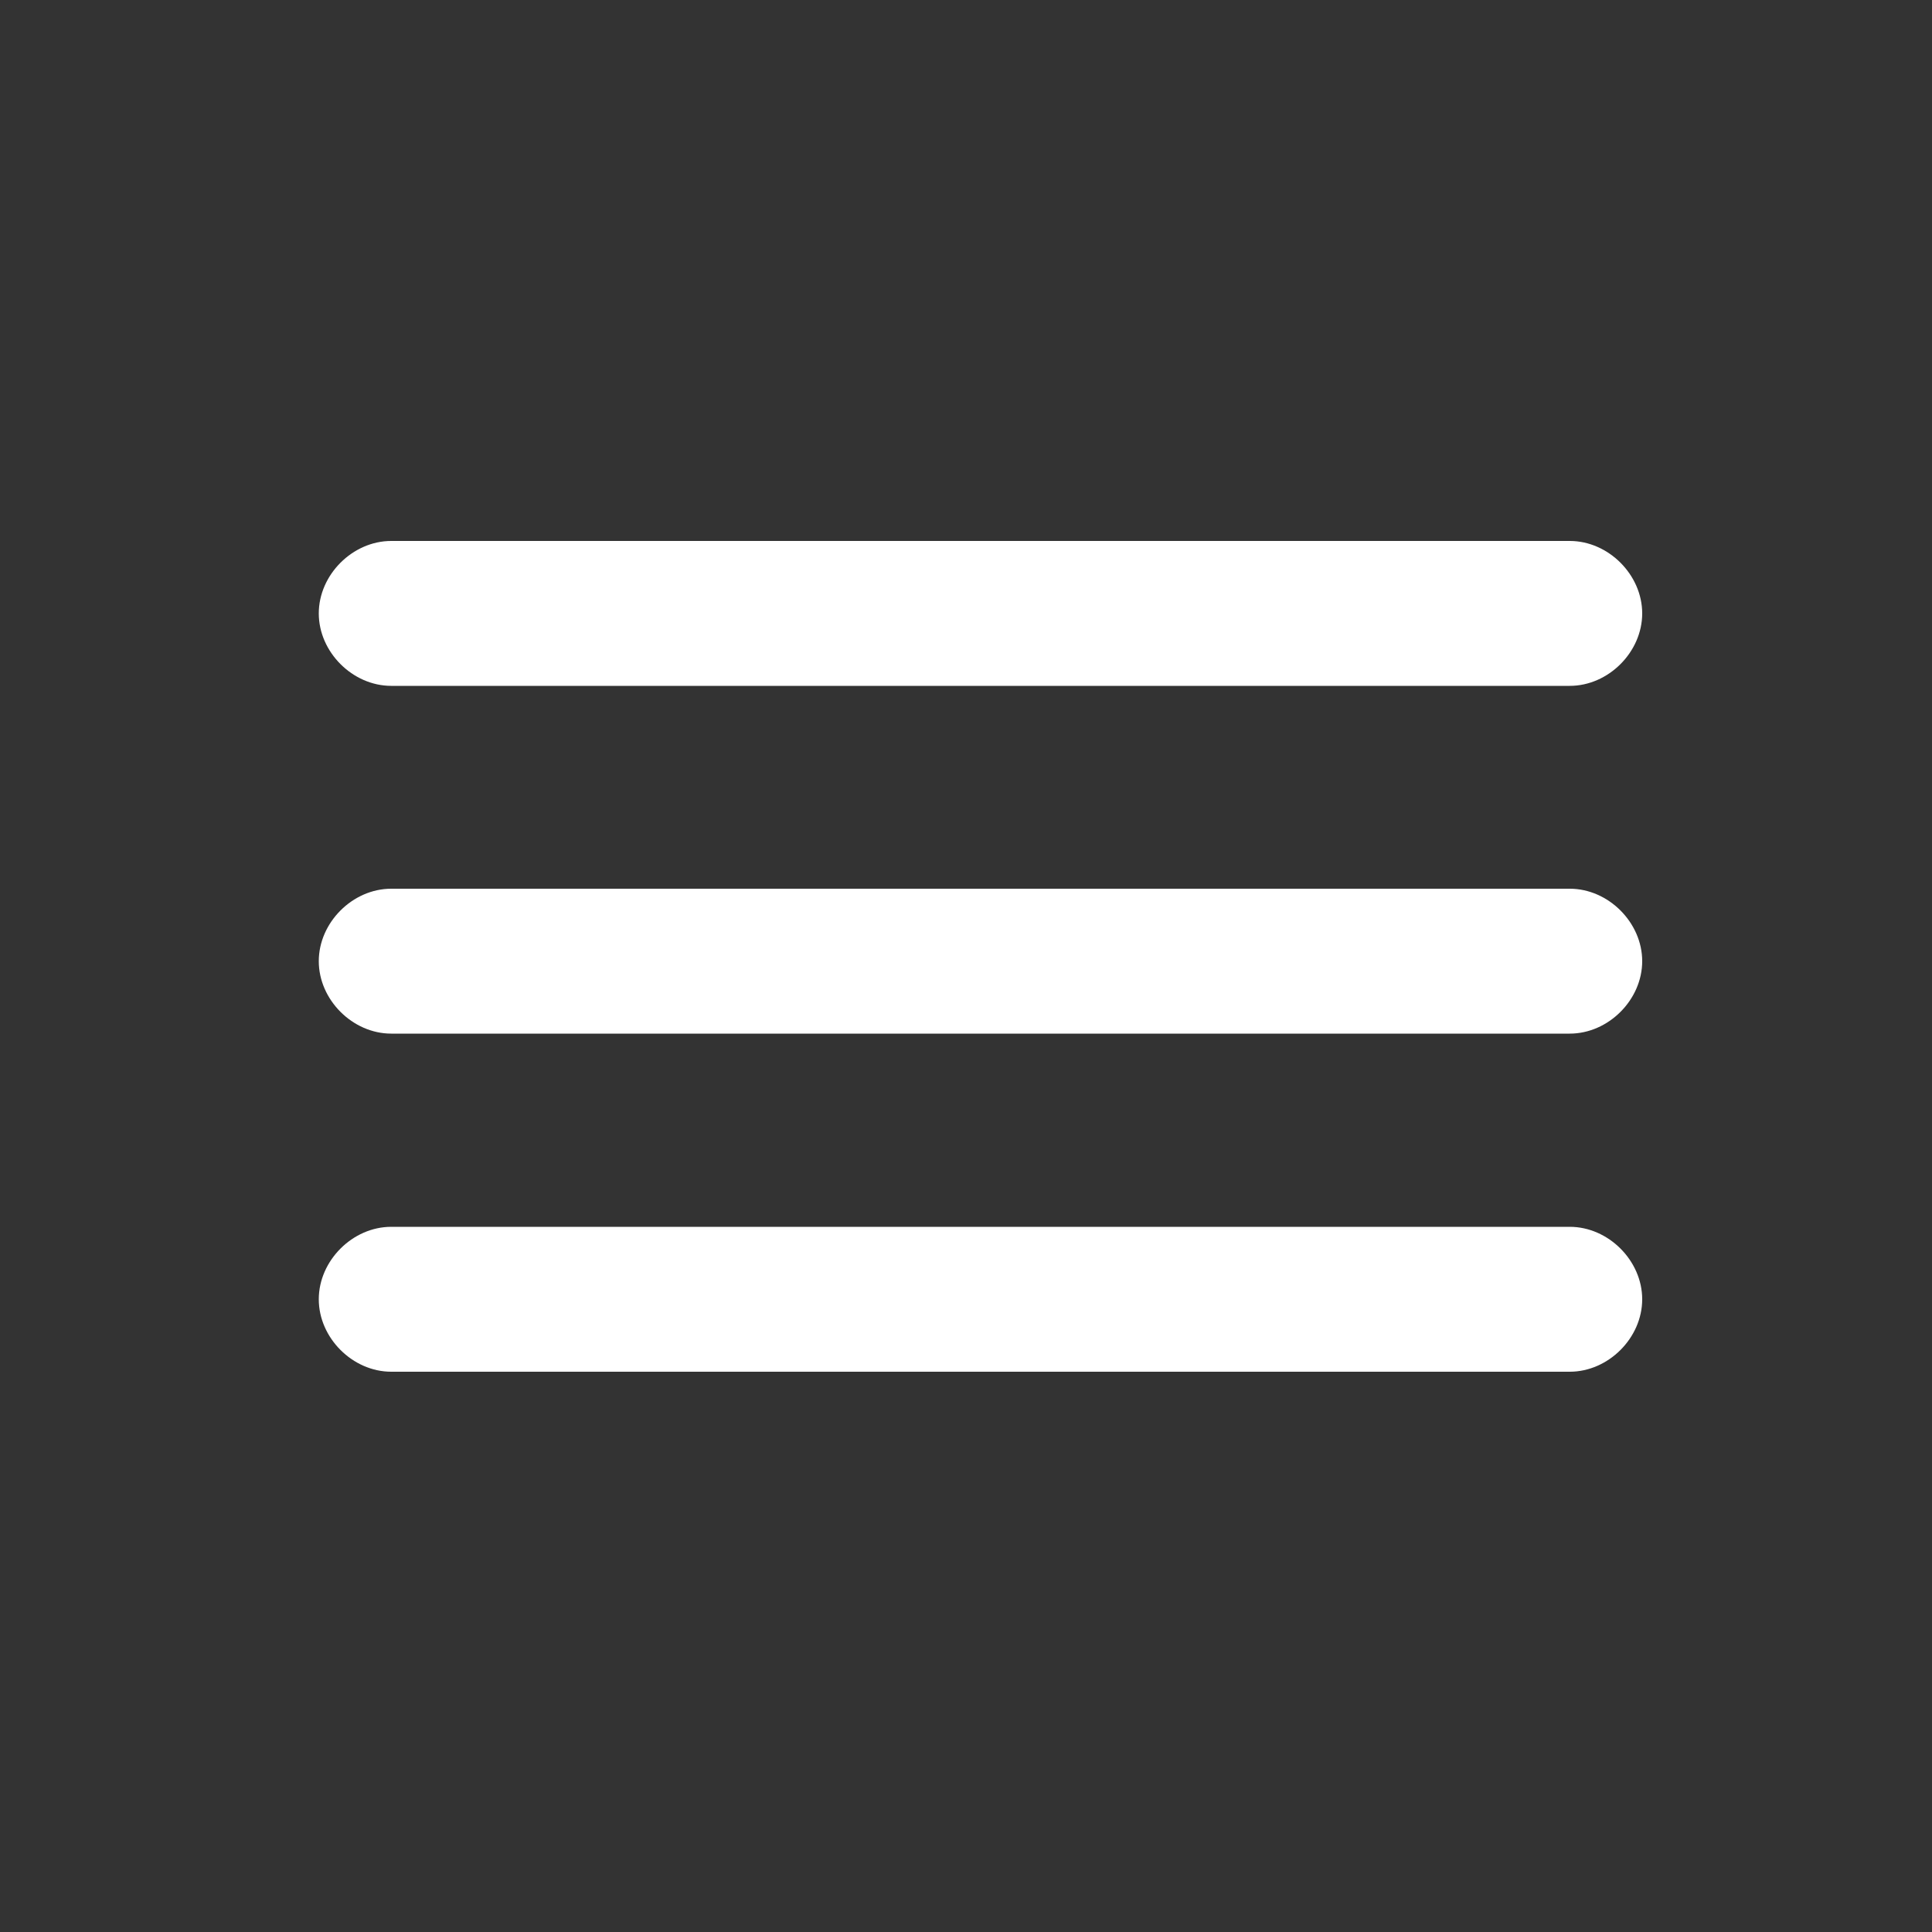 <?xml version="1.0" encoding="UTF-8"?>
<svg xmlns="http://www.w3.org/2000/svg" version="1.1" viewBox="0 0 40 40">
  <rect x="0" y="0" width="40" height="40" fill="#333333" stroke="none"/>
  <defs>
    <style>
      .cls-1 {
        fill: #fff;
      }
    </style>
  </defs>
  <!-- Generator: Adobe Illustrator 28.7.5, SVG Export Plug-In . SVG Version: 1.2.0 Build 176)  -->
  <g>
    <g id="Outline">
      <g>
        <path class="cls-1" d="M32.5,14.2H8.1c-.8,0-1.5-.7-1.5-1.5s.7-1.5,1.5-1.5h24.4c.8,0,1.5.7,1.5,1.5s-.7,1.5-1.5,1.5Z"/>
        <path class="cls-1" d="M32.5,21.4H8.1c-.8,0-1.5-.7-1.5-1.5s.7-1.5,1.5-1.5h24.4c.8,0,1.5.7,1.5,1.5s-.7,1.5-1.5,1.5Z"/>
        <path class="cls-1" d="M32.5,28.4H8.1c-.8,0-1.5-.7-1.5-1.5s.7-1.5,1.5-1.5h24.4c.8,0,1.5.7,1.5,1.5s-.7,1.5-1.5,1.5Z"/>
      </g>
    </g>
  </g>
</svg>